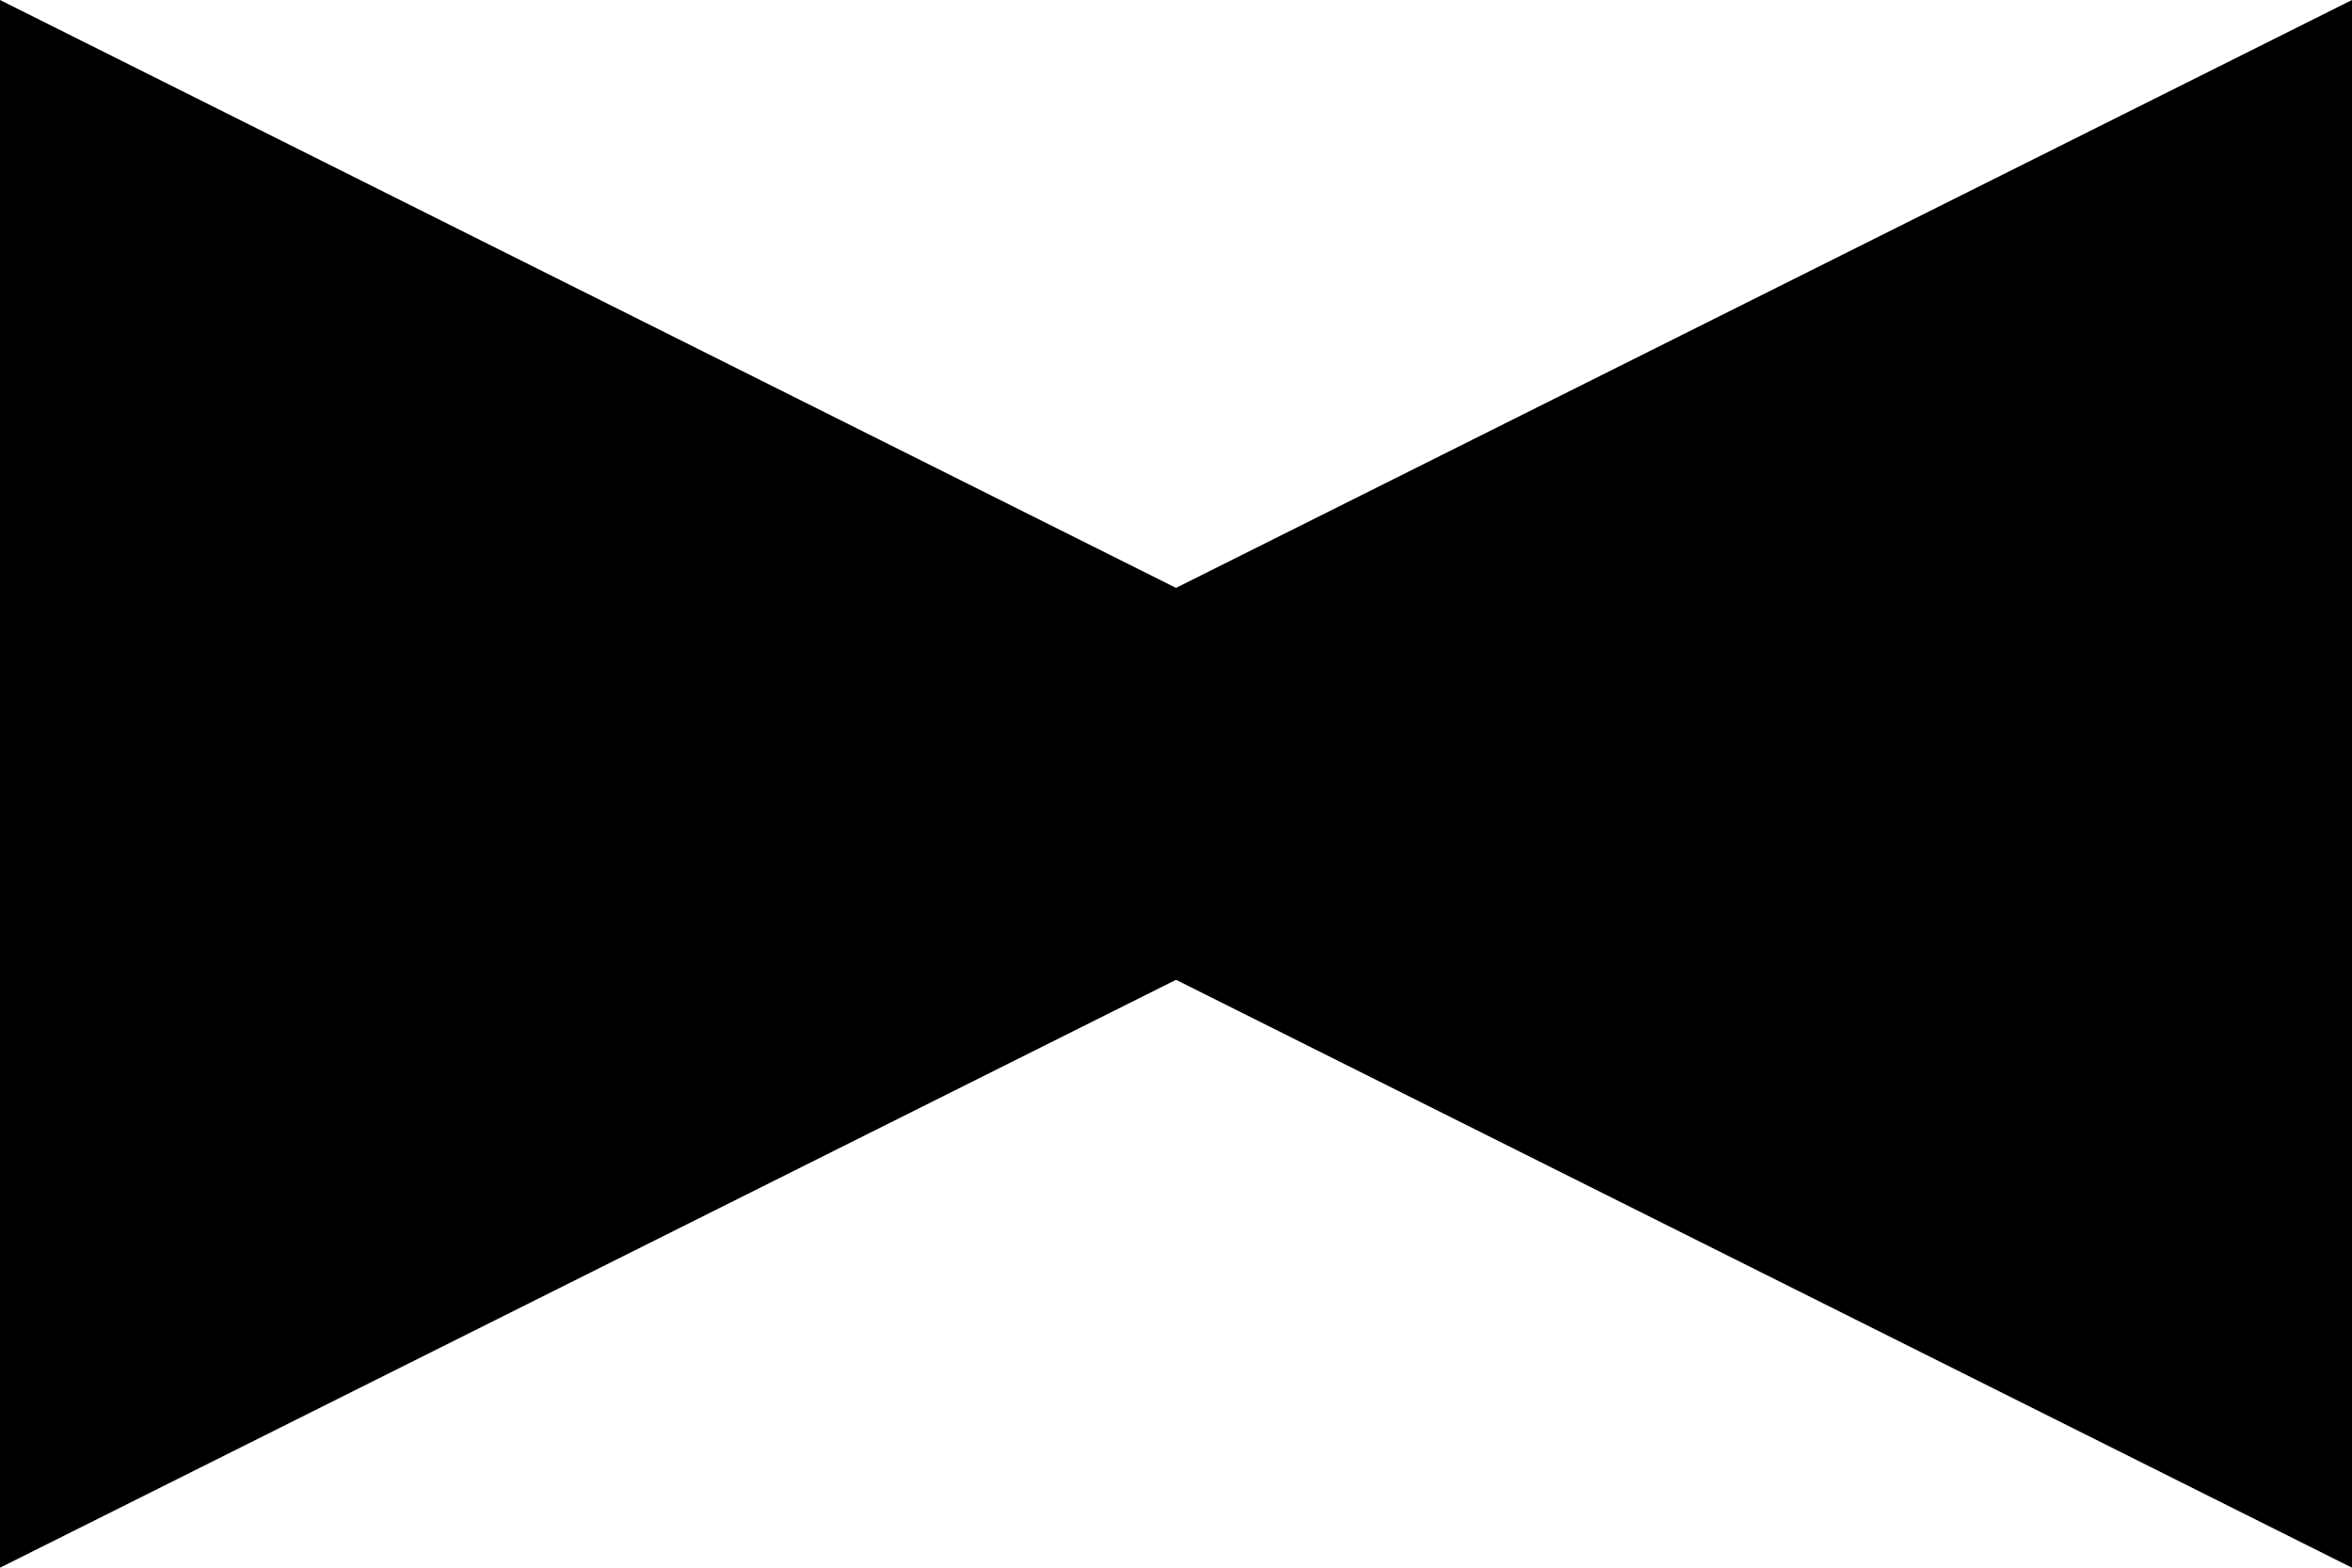 <svg xmlns="http://www.w3.org/2000/svg" width="48" height="32" viewBox="0 0 48 32">
  <g id="marlon-sygnet" transform="translate(-173 -530)">
    <path id="Path_10453" data-name="Path 10453" d="M-2304-3247v32l32-16Z" transform="translate(2477 3777)"/>
    <path id="Path_10454" data-name="Path 10454" d="M0,0V32L32,16Z" transform="translate(221 562) rotate(180)"/>
  </g>
</svg>
